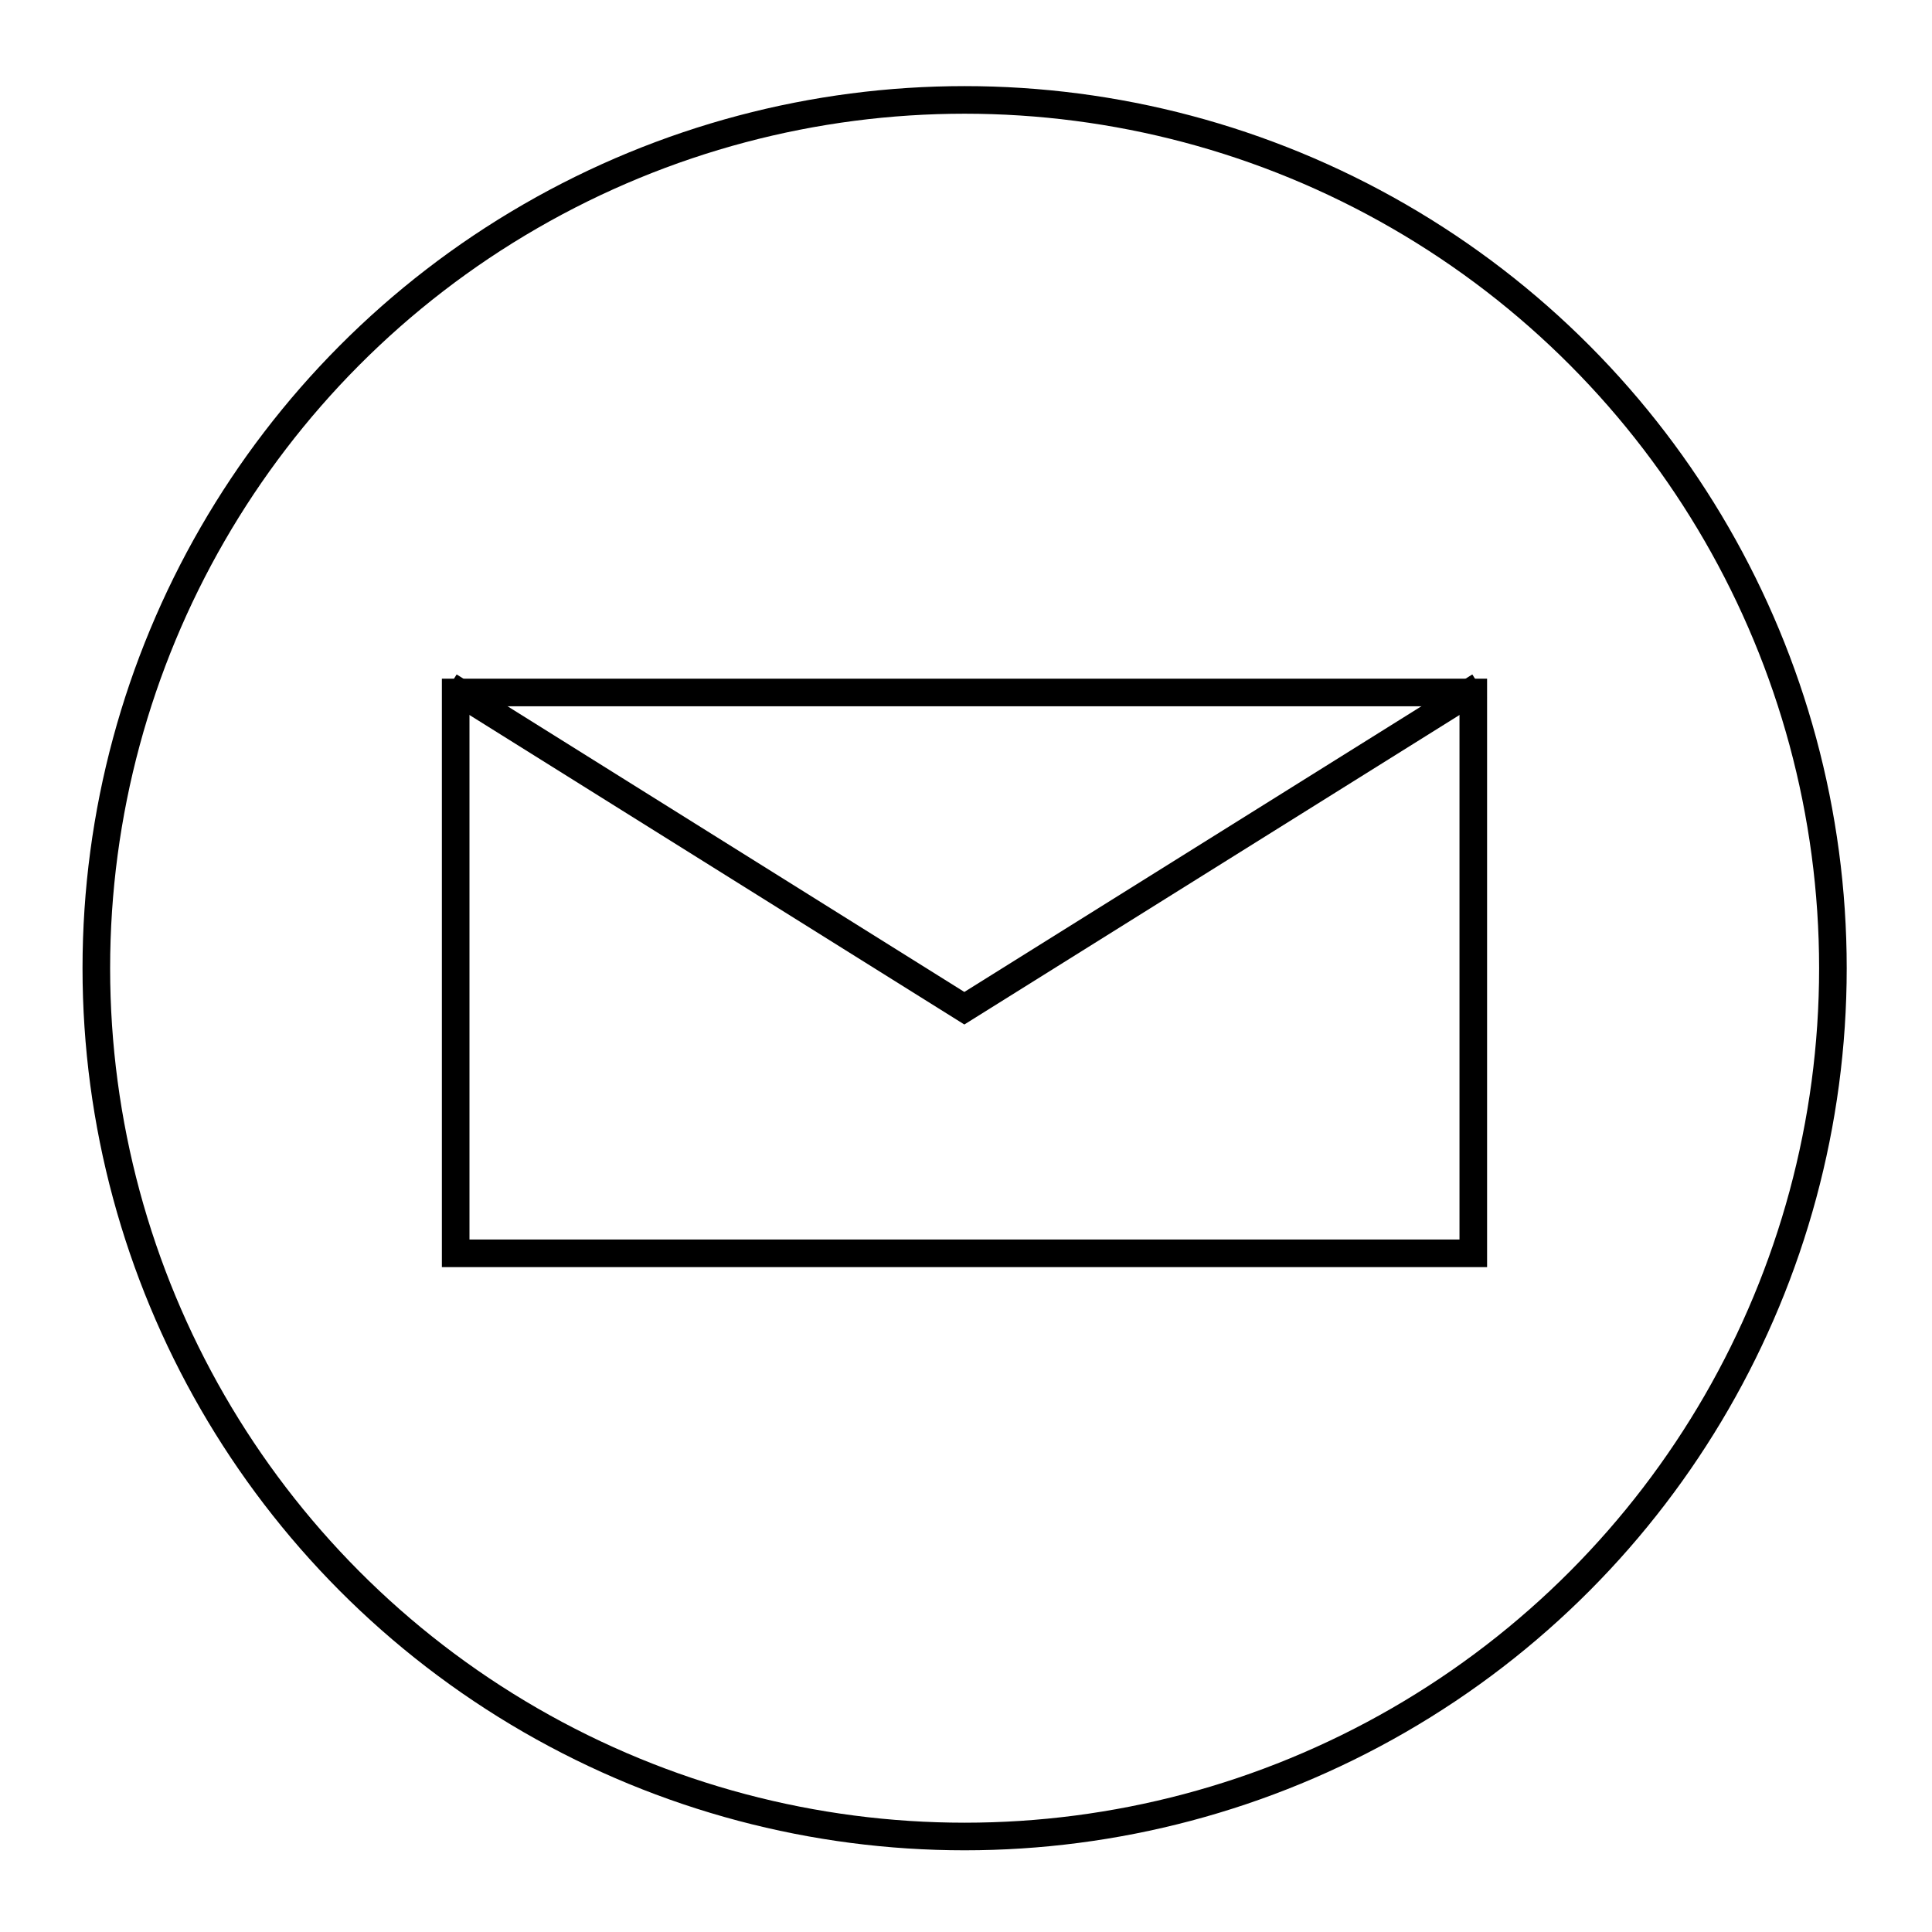 <?xml version="1.0" encoding="UTF-8"?> <svg xmlns="http://www.w3.org/2000/svg" viewBox="0 0 70 70"><circle cx="34.95" cy="35.08" r="31.46" fill="none" stroke="#000"></circle><path fill="none" stroke="#000" d="M16.51 25.09h36.87v20.32H16.51z"></path><path fill="none" stroke="#000" d="M16.28 24.86l18.66 11.67 18.67-11.67"></path></svg> 